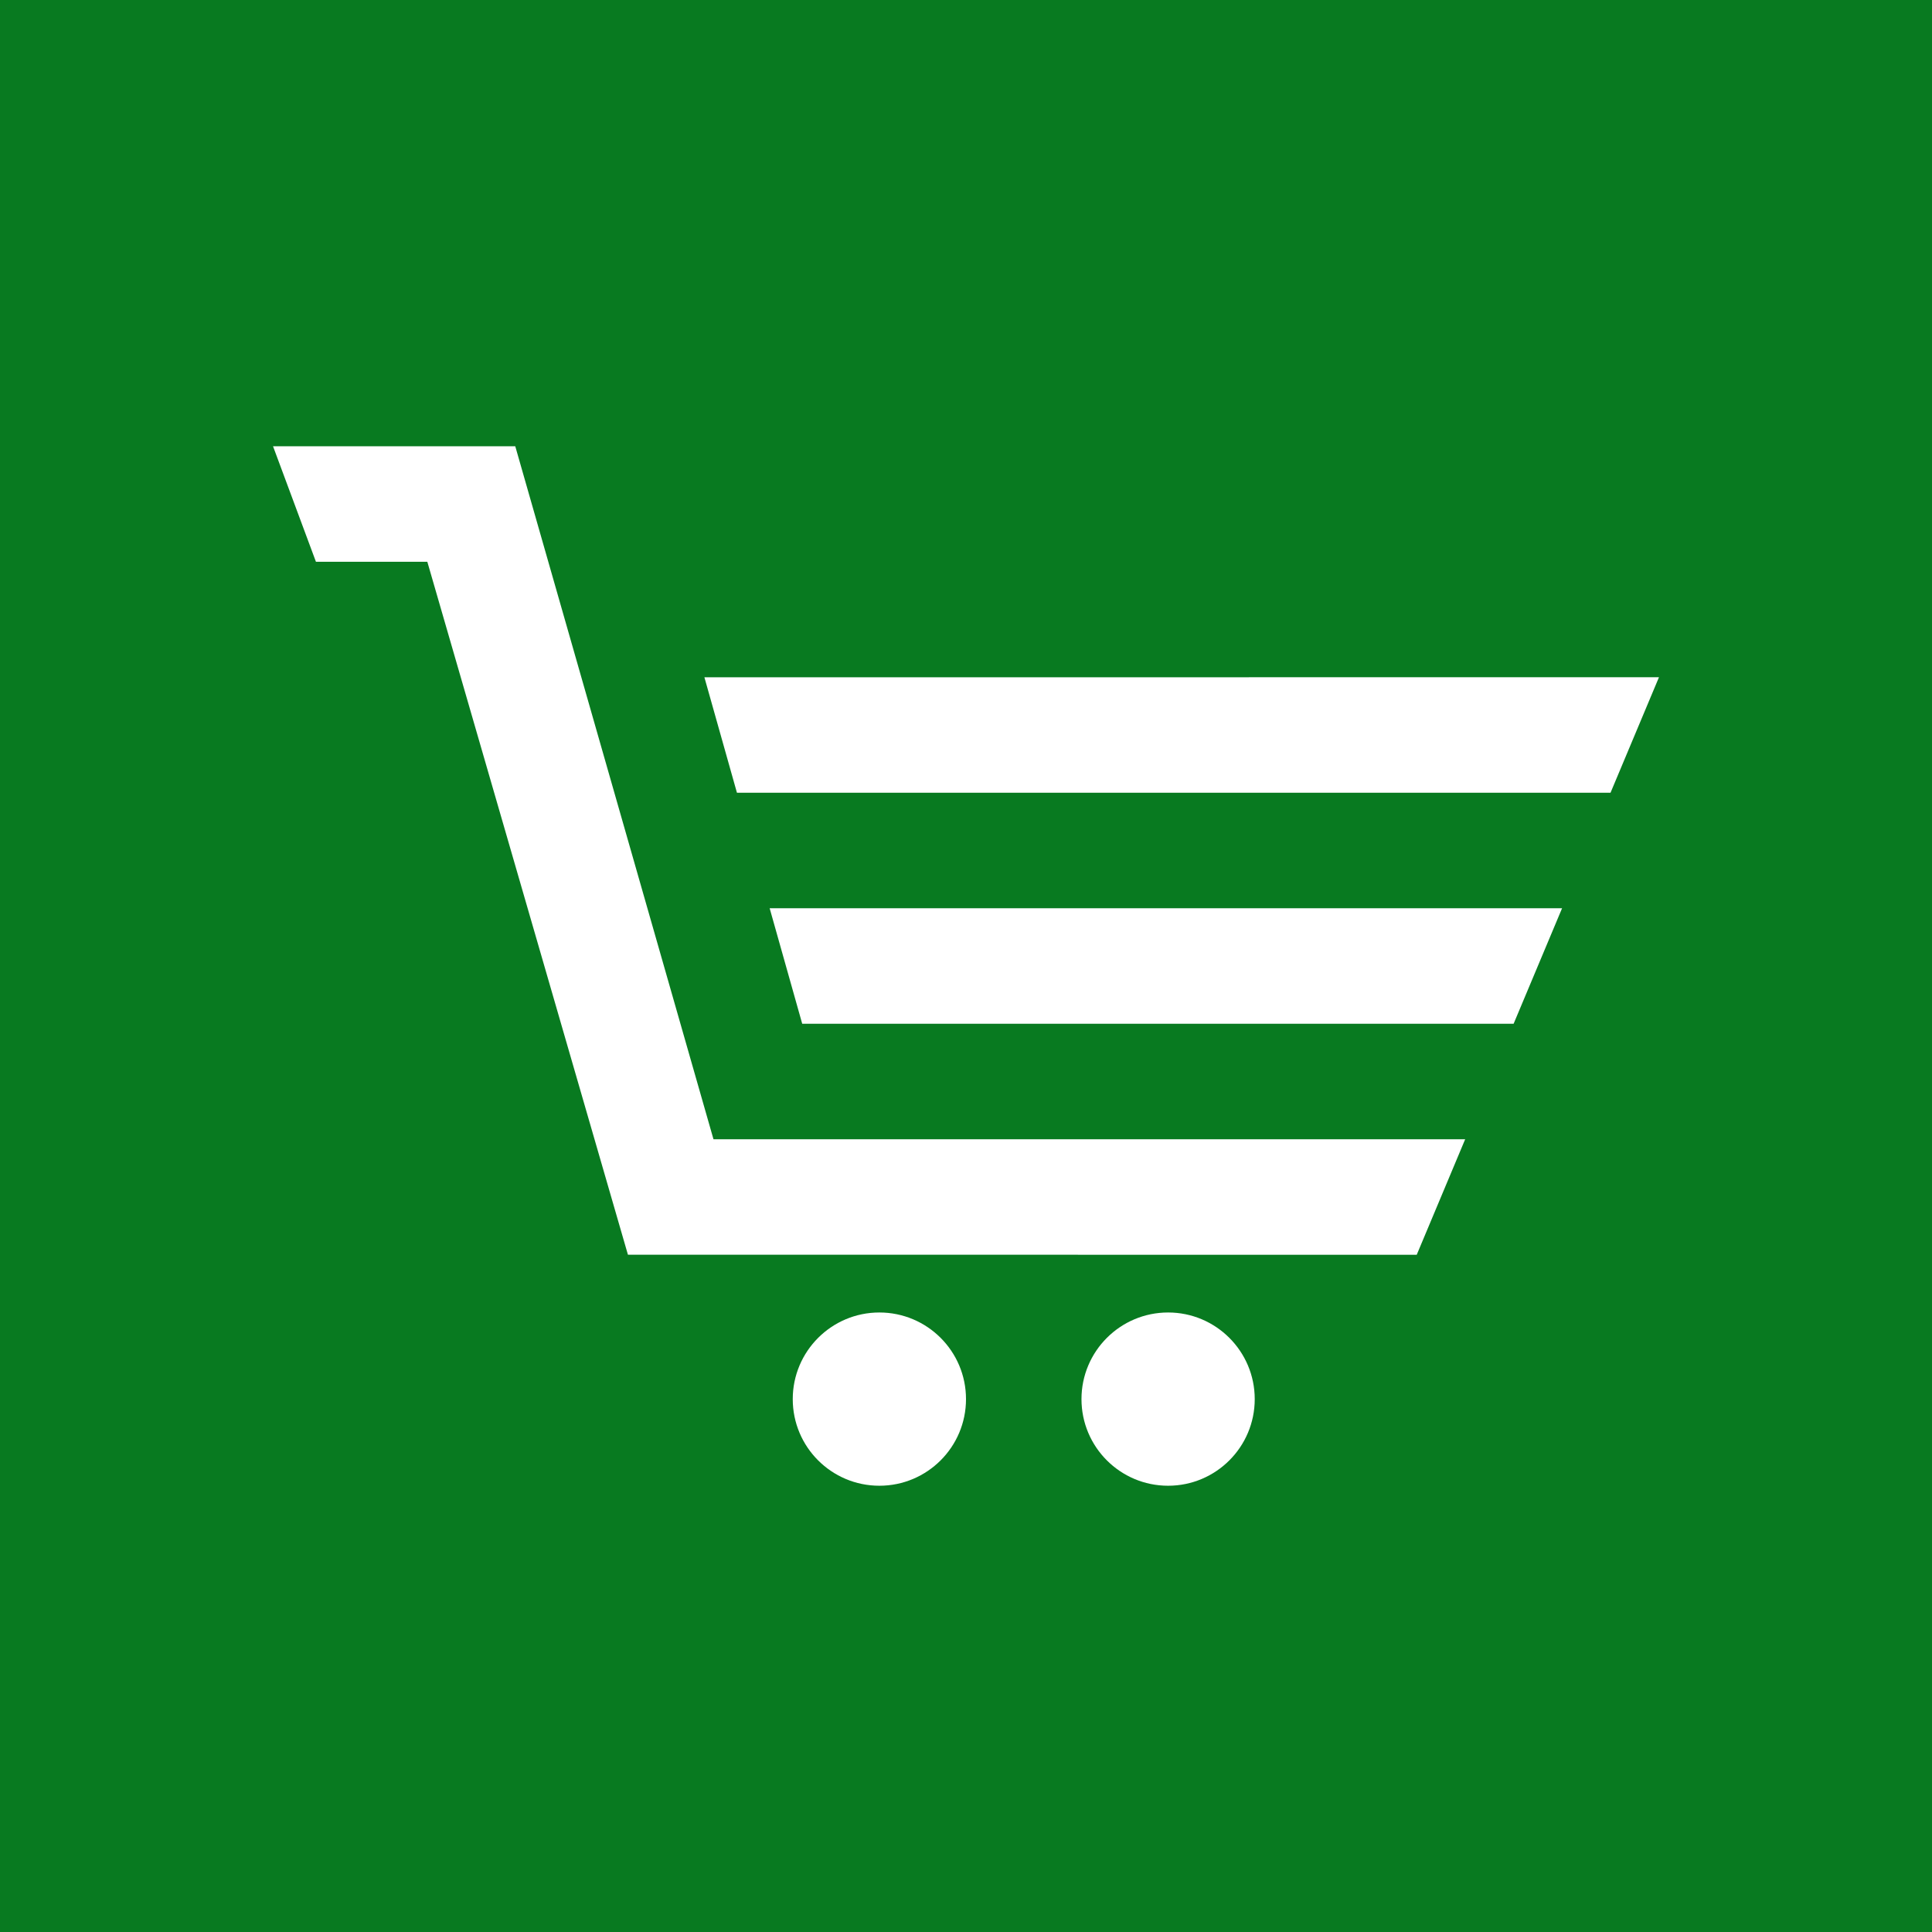 <?xml version="1.0" encoding="UTF-8"?>
<svg xmlns="http://www.w3.org/2000/svg" xml:space="preserve" width="150px" height="150px" version="1.1" style="shape-rendering:geometricPrecision; text-rendering:geometricPrecision; image-rendering:optimizeQuality; fill-rule:evenodd; clip-rule:evenodd"
viewBox="0 0 1500 1500"
 xmlns:xlink="http://www.w3.org/1999/xlink">
 <defs>
  <style type="text/css">
   <![CDATA[
    .fil0 {fill:#087A20}
    .fil1 {fill:white}
   ]]>
  </style>
 </defs>
 <g>
  <rect class="fil0" width="1500" height="1500"/>
  <path class="fil1" d="M546.89 525.83l25.28 89.67 678.23 -0.01 37.62 -89.68 -741.13 0.02zm628.28 269.01l-552.33 0 -25.28 -89.68 615.23 0 -37.62 89.68zm-268.25 224.17c37.12,0 67.25,30.13 67.25,67.26 0,37.16 -30.13,67.25 -67.25,67.25 -37.13,0 -67.26,-30.07 -67.26,-67.25 0,-37.13 30.13,-67.26 67.26,-67.26zm-506.87 -672.53l153.89 538.02 583.62 0.01 -37.61 89.68 -612.42 -0.02 -155.76 -538.02 -86.48 0 -33.31 -89.67 188.07 0zm282.69 672.53c37.13,0 67.26,30.08 67.26,67.26 0,37.18 -30.13,67.25 -67.26,67.25 -37.12,0 -67.25,-30.07 -67.25,-67.25 0,-37.13 30.13,-67.26 67.25,-67.26z"/>
 </g>
</svg>

